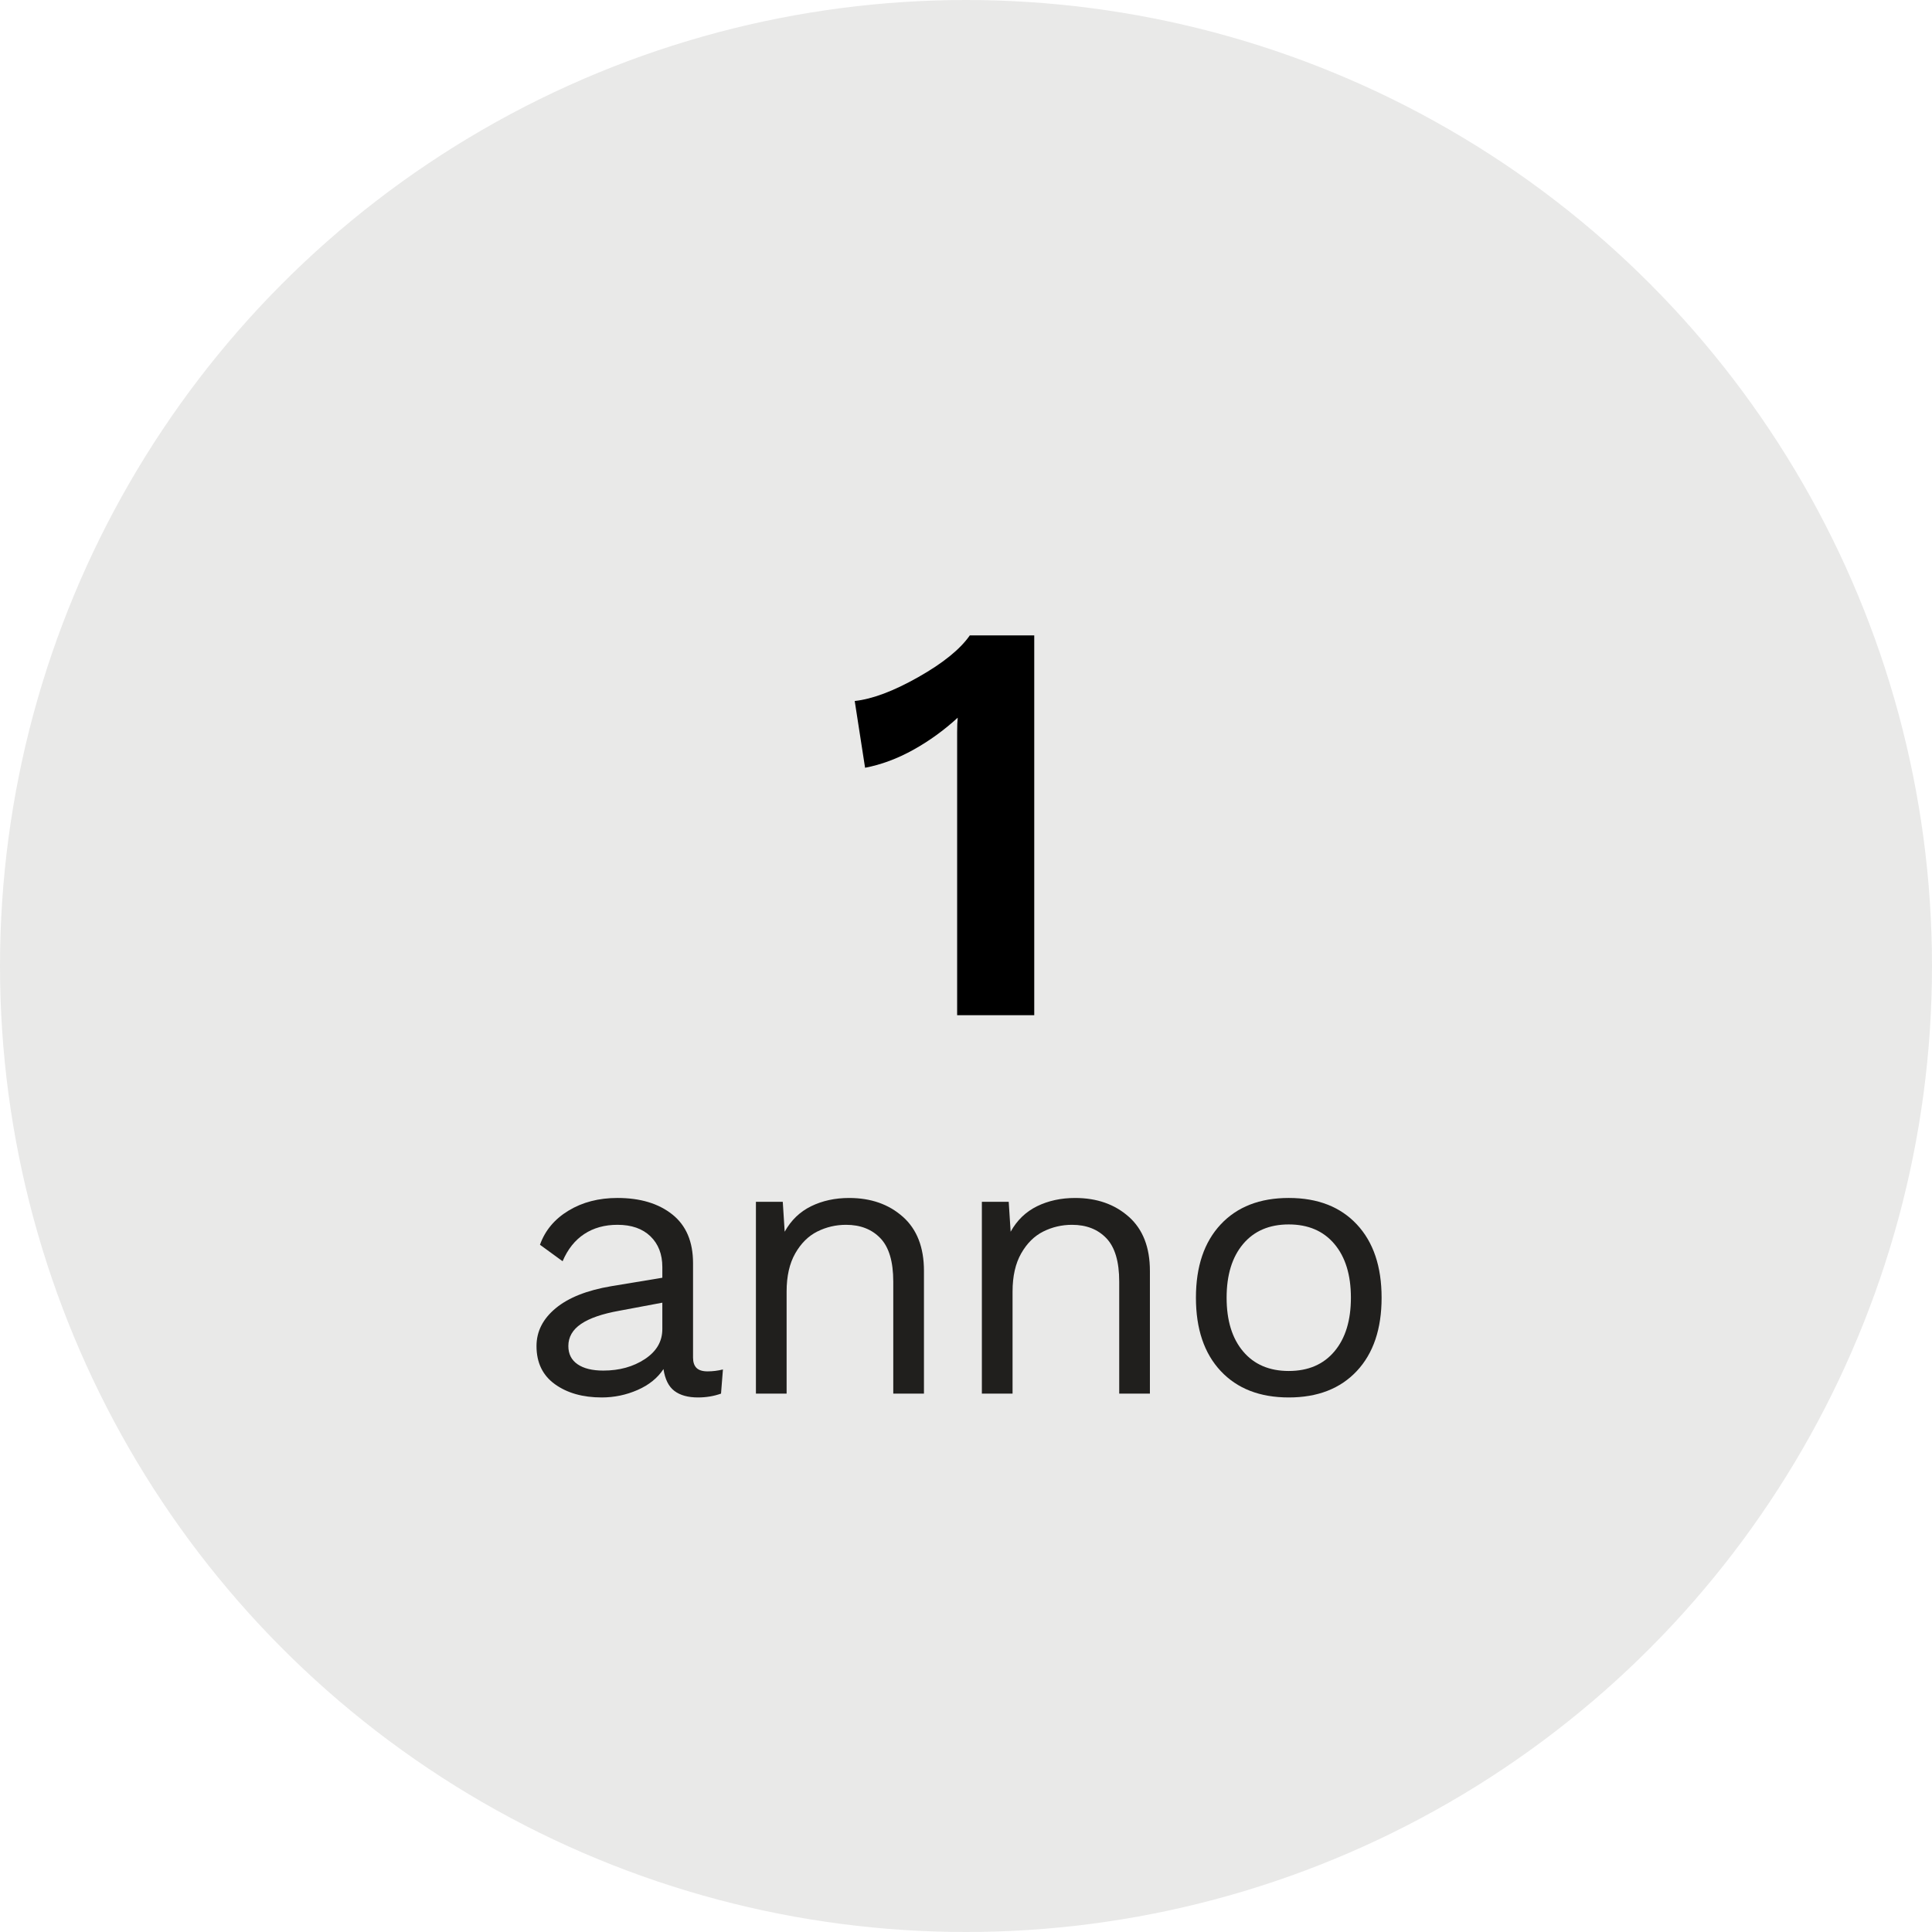 <?xml version="1.0" encoding="UTF-8"?><svg id="Layer_2" xmlns="http://www.w3.org/2000/svg" viewBox="0 0 186.702 186.702"><defs><style>.cls-1{opacity:.1;}.cls-1,.cls-2{fill:#201f1d;}</style></defs><g id="ui"><g><circle class="cls-1" cx="93.351" cy="93.351" r="93.351"/><g><path class="cls-2" d="M69.862,132.338l-.185,2.336c-.692,.247-1.434,.371-2.224,.371-.964,0-1.724-.21-2.28-.63-.556-.42-.908-1.124-1.056-2.113-.569,.865-1.403,1.538-2.502,2.02-1.1,.482-2.256,.723-3.466,.723-1.829,0-3.336-.426-4.523-1.279-1.186-.853-1.78-2.082-1.78-3.689,0-1.409,.617-2.626,1.854-3.652,1.235-1.025,3.027-1.736,5.375-2.132l4.931-.816v-1.038c0-1.235-.384-2.224-1.149-2.966-.766-.741-1.829-1.112-3.188-1.112-1.236,0-2.305,.297-3.207,.89-.902,.593-1.6,1.471-2.094,2.632l-2.187-1.594c.494-1.384,1.415-2.484,2.762-3.299,1.347-.816,2.922-1.223,4.727-1.223,2.199,0,3.967,.532,5.301,1.594,1.335,1.063,2.002,2.632,2.002,4.708v9.12c0,.445,.111,.778,.334,1.001,.222,.222,.581,.334,1.075,.334,.494,0,.988-.061,1.483-.185Zm-7.544-1.001c1.124-.741,1.687-1.705,1.687-2.892v-2.558l-4.152,.778c-1.656,.297-2.892,.723-3.707,1.279-.816,.556-1.223,1.267-1.223,2.132,0,.766,.296,1.353,.89,1.761,.593,.408,1.421,.612,2.484,.612,1.557,0,2.897-.371,4.022-1.112Z"/><path class="cls-2" d="M87.249,117.583c1.359,1.211,2.039,2.954,2.039,5.227v11.863h-2.966v-10.825c0-1.928-.414-3.324-1.242-4.189-.828-.865-1.934-1.297-3.318-1.297-.989,0-1.916,.217-2.781,.649-.865,.433-1.575,1.137-2.132,2.113-.556,.977-.834,2.206-.834,3.689v9.861h-2.966v-18.536h2.595l.185,2.892c.617-1.112,1.47-1.933,2.558-2.465,1.087-.531,2.311-.797,3.67-.797,2.1,0,3.831,.606,5.19,1.817Z"/><path class="cls-2" d="M109.084,117.583c1.359,1.211,2.039,2.954,2.039,5.227v11.863h-2.966v-10.825c0-1.928-.414-3.324-1.242-4.189-.828-.865-1.934-1.297-3.318-1.297-.989,0-1.916,.217-2.781,.649-.865,.433-1.575,1.137-2.132,2.113-.556,.977-.834,2.206-.834,3.689v9.861h-2.966v-18.536h2.595l.185,2.892c.617-1.112,1.47-1.933,2.558-2.465,1.087-.531,2.311-.797,3.67-.797,2.1,0,3.831,.606,5.19,1.817Z"/><path class="cls-2" d="M131.122,118.325c1.594,1.705,2.391,4.066,2.391,7.081,0,3.015-.797,5.375-2.391,7.081-1.594,1.705-3.788,2.558-6.58,2.558-2.793,0-4.986-.853-6.58-2.558-1.594-1.705-2.391-4.065-2.391-7.081,0-3.015,.797-5.375,2.391-7.081,1.594-1.705,3.787-2.558,6.58-2.558,2.793,0,4.986,.853,6.58,2.558Zm-10.992,1.891c-1.063,1.26-1.594,2.991-1.594,5.19,0,2.2,.531,3.93,1.594,5.19,1.062,1.26,2.533,1.891,4.411,1.891,1.878,0,3.349-.63,4.412-1.891,1.062-1.26,1.594-2.99,1.594-5.19,0-2.199-.532-3.93-1.594-5.19-1.063-1.26-2.534-1.891-4.412-1.891-1.878,0-3.349,.63-4.411,1.891Z"/></g><path d="M99.946,61.403v36.701h-7.451v-27.359c0-.593,.018-1.057,.056-1.39-1.335,1.223-2.772,2.262-4.31,3.114-1.539,.853-3.086,1.427-4.643,1.724l-1.001-6.451c1.705-.185,3.753-.954,6.145-2.308,2.391-1.353,4.05-2.697,4.977-4.032h6.228Z"/></g></g></svg>